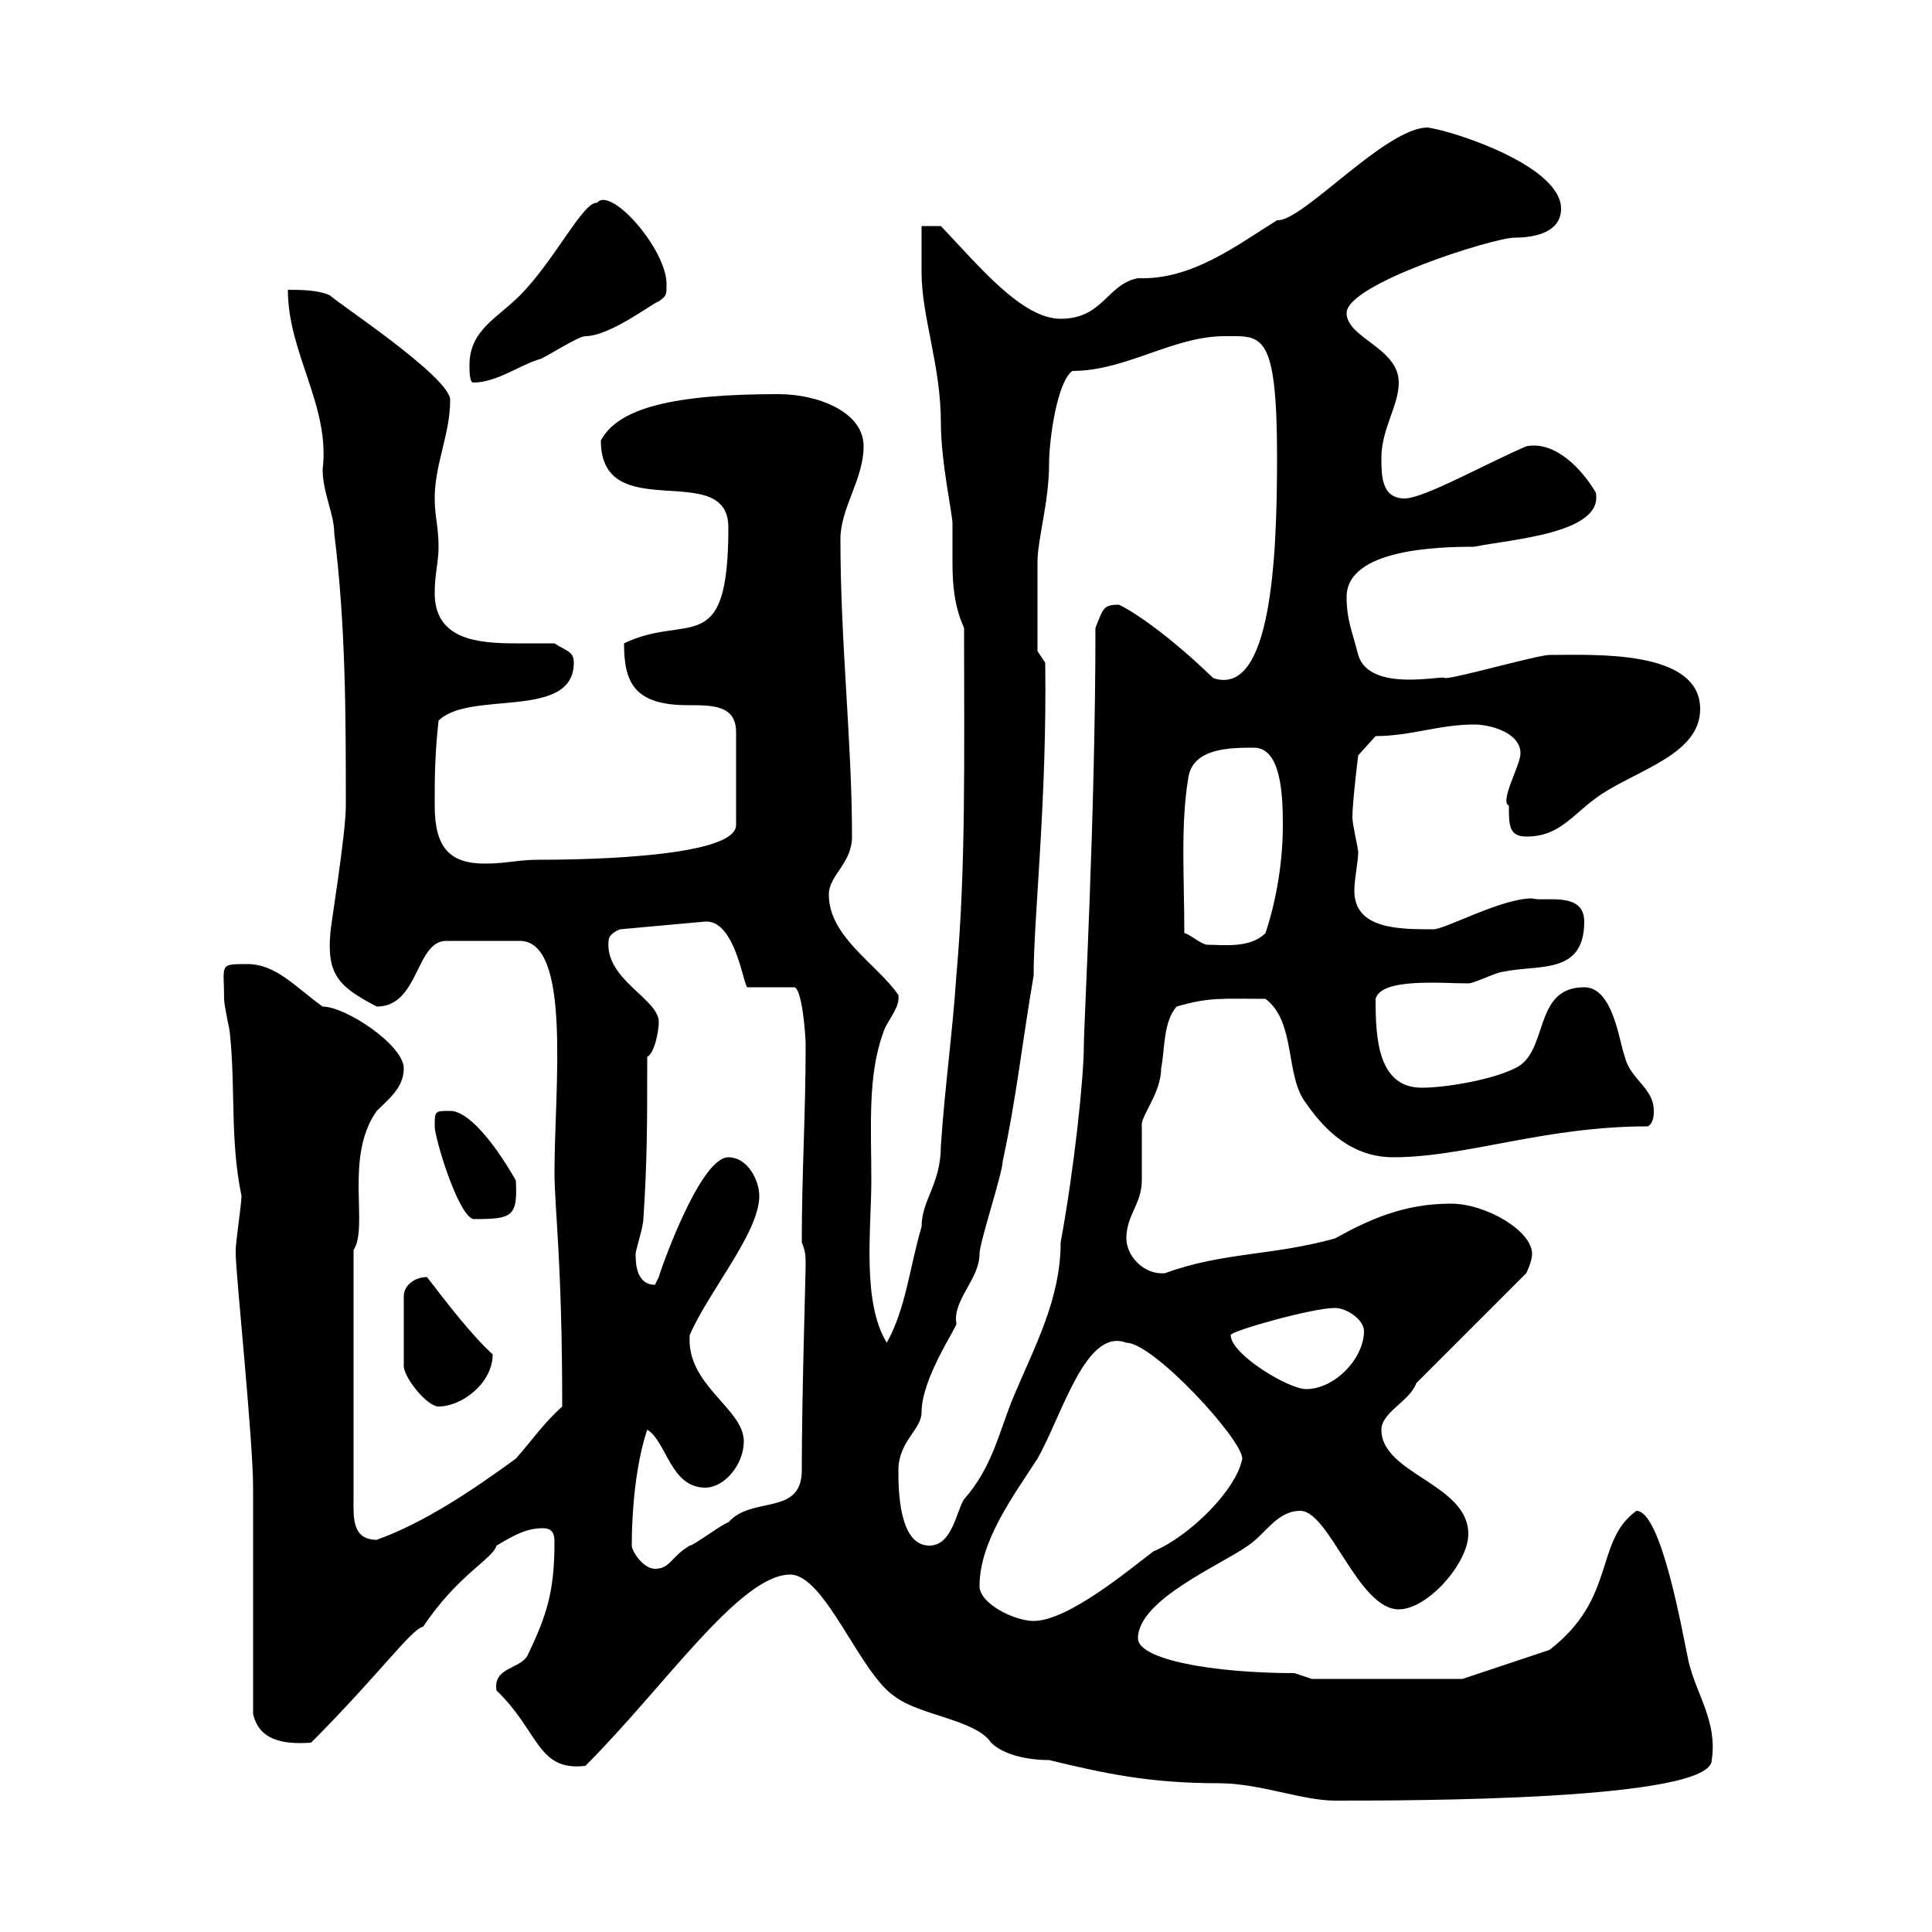 <svg xmlns="http://www.w3.org/2000/svg" xmlns:xlink="http://www.w3.org/1999/xlink" width="300" height="300"><path d="M122.70 244.50C128.10 244.50 133.50 259.80 138.90 263.40C142.80 266.40 151.50 267 153.90 270.60C155.70 272.40 159.30 273.30 162.90 273.30C171.60 275.40 178.50 276.90 189.30 276.90C195.60 276.90 202.20 279.60 207.30 279.60C219 279.60 265.80 279.60 265.80 273.30C266.70 267.30 263.40 263.10 262.20 258C261.30 253.80 258 234.60 254.10 234.60C247.50 239.40 251.10 248.10 240.60 256.20L227.10 260.70L203.70 260.70C203.70 260.70 201 259.80 201 259.80C188.40 259.80 176.70 257.70 176.70 254.40C176.70 248.40 189.60 243 193.80 240C196.50 238.20 198.30 234.60 201.90 234.60C206.40 234.60 210.90 249.90 217.20 249.90C221.70 249.90 228 242.70 228 238.20C228 230.40 214.50 228.90 214.50 222C214.50 219.30 219 217.50 219.90 214.80L237 197.70C237 197.70 237.90 195.90 237.90 194.70C237.90 191.10 230.70 186.90 225.30 186.90C218.10 186.90 212.70 189.30 207.30 192.30C197.70 195 189.90 194.40 180.90 197.70C177.60 198 174.90 195 174.90 192.30C174.90 188.70 177.30 186.90 177.30 183.30C177.30 182.10 177.30 176.10 177.30 174.90C177 173.40 180.30 169.80 180.30 165.90C180.90 162.90 180.60 158.70 182.70 156.30C187.80 154.80 189.90 155.10 196.50 155.10C201.30 158.70 199.50 167.10 202.80 171.30C206.70 177 211.20 179.70 216.30 179.70C227.70 179.70 239.70 174.90 255.90 174.90C256.80 174.30 256.80 173.10 256.80 172.50C256.80 168.90 253.20 167.70 252.30 164.10C251.40 161.70 250.50 153.30 246 153.30C237.90 153.30 240.60 163.50 235.20 165.90C231.60 167.70 224.40 168.90 220.80 168.90C213.90 168.90 213.60 161.10 213.60 155.10C214.50 151.80 223.80 152.70 228 152.70C228.90 152.70 232.50 150.90 233.40 150.90C238.80 149.70 246 151.50 246 143.10C246 138.30 239.70 140.10 237.90 139.50C233.10 139.50 224.40 144.30 222.60 144.30C217.20 144.30 210.30 144.30 210.30 138.30C210.30 136.50 210.90 133.80 210.90 132.30C210.90 131.70 210 128.10 210 126.90C210 124.50 210.90 117.30 210.90 117.30L213.60 114.30C219 114.30 223.50 112.50 228.90 112.50C231.30 112.50 236.10 113.70 236.10 117C236.10 118.80 232.80 124.50 234.30 125.10C234.30 128.10 234.30 129.90 237 129.90C242.40 129.90 244.20 126.30 248.70 123.30C254.70 119.40 264 117 264 110.10C264 100.80 247.50 101.70 240.60 101.70C238.80 101.70 226.20 105.30 224.40 105.30C224.40 104.70 212.70 107.70 210.90 101.70C210 98.10 209.10 96.30 209.10 92.70C209.10 85.20 223.50 84.90 228.90 84.90C234.90 83.70 249 82.80 247.80 76.50C245.70 72.90 241.50 68.40 237 69.30C230.70 72 221.10 77.40 218.10 77.40C214.50 77.40 214.50 73.80 214.50 71.10C214.50 66.60 217.20 63 217.20 59.40C217.20 54 209.10 52.50 209.10 48.60C209.10 44.10 231.90 36.90 235.20 36.90C238.50 36.90 242.40 36 242.40 32.40C242.40 25.80 225.90 20.40 221.70 19.80C215.10 19.80 202.20 34.50 198.30 34.20C192 38.10 185.10 43.50 176.70 43.20C171.90 44.10 171.30 49.50 164.70 49.50C158.70 49.50 152.10 41.40 146.10 35.10L143.10 35.10C143.10 36 143.10 41.40 143.10 42.30C143.10 49.20 146.10 56.70 146.10 65.70C146.10 71.70 147.90 79.80 147.90 81.30C147.90 83.40 147.90 85.20 147.90 87.30C147.90 90.90 148.20 94.20 149.70 97.50C149.70 117.90 150 134.70 148.50 151.50C147.90 160.50 146.70 168.90 146.10 177.90C146.10 183.90 143.10 186.30 143.10 190.50C141.30 196.50 140.70 203.10 137.70 208.50C133.80 202.20 135.30 190.80 135.30 183.30C135.30 175.20 134.70 167.10 137.10 160.50C137.70 158.40 139.80 156.60 139.50 154.50C136.20 149.70 128.70 145.50 128.70 138.90C128.70 135.90 132.30 134.10 132.30 129.90C132.30 115.20 130.50 99.90 130.50 83.70C130.50 78.90 134.10 74.40 134.10 69.30C134.10 63.90 126.90 61.20 120.90 61.20C104.70 61.20 96 63.30 93.30 68.40C93.30 81.90 113.10 71.10 113.10 81.90C113.10 102.60 106.80 95.10 96.90 99.90C96.90 105.90 98.40 109.50 106.80 109.50C110.70 109.50 114.30 109.50 114.30 113.70L114.30 128.10C114.30 133.50 87 133.50 83.70 133.50C80.40 133.50 78.60 134.10 75.30 134.10C69.90 134.10 67.50 131.70 67.50 125.10C67.50 120.90 67.50 117.30 68.10 111.90C72.90 107.10 89.10 111.90 89.10 102.90C89.10 101.10 87.90 101.10 86.10 99.90C84.30 99.90 82.20 99.90 80.10 99.90C74.10 99.90 67.50 99.30 67.50 92.10C67.50 89.10 68.10 87.30 68.10 84.90C68.10 81.90 67.50 80.10 67.50 77.40C67.50 72 69.90 67.50 69.90 62.10C69.90 58.50 51.60 46.50 51.30 45.90C49.50 45 46.50 45 44.70 45C44.70 54.90 51.30 63 50.10 72.90C50.10 76.50 51.90 79.80 51.90 82.80C53.70 97.20 53.70 111.30 53.70 125.10C53.70 129.60 51.30 144 51.30 144.90C50.70 151.50 52.80 153.30 58.50 156.30C65.10 156.30 64.50 146.10 69.30 146.10L80.70 146.10C88.80 146.10 86.10 168.90 86.10 182.10C86.10 187.50 87.30 195.90 87.30 218.40C84.30 221.10 82.50 223.80 80.10 226.50C73.50 231.30 66 236.40 58.50 239.10C54.60 239.10 54.90 235.50 54.90 232.80L54.90 194.10C57.30 190.50 53.40 179.70 58.50 172.50C60.30 170.70 62.70 168.90 62.70 165.90C62.70 162.30 53.70 156.30 50.10 156.30C45.90 153.30 42.90 149.70 38.40 149.70C33.90 149.70 34.80 149.70 34.80 155.10C34.80 156.30 35.70 159.90 35.70 160.50C36.60 169.20 35.70 177 37.50 185.70C37.50 186.90 36.60 192.90 36.60 194.10C36.60 194.70 36.60 194.70 36.60 194.70C36.60 197.70 39.30 223.50 39.30 231C39.30 236.40 39.30 260.70 39.30 266.10C40.20 270.30 44.10 270.90 48.30 270.60C58.80 260.10 63.90 252.90 65.70 252.60C71.10 244.50 76.50 242.10 77.10 240C80.10 238.20 81.90 237.30 84.30 237.30C85.80 237.30 86.10 238.20 86.10 239.40C86.10 247.20 84.90 250.80 81.90 257.10C80.70 259.20 76.50 258.90 77.10 262.50C83.70 268.80 83.40 275.10 90.90 274.20C103.20 261.90 114.90 244.50 122.70 244.50ZM152.10 246.30C152.10 239.40 157.20 232.50 161.10 226.50C165 219.60 168.60 206.10 174.90 208.50C179.10 208.50 192.90 223.50 192.90 226.50C192 231.30 184.80 238.50 179.10 240.90C175.50 243.60 165.90 251.70 160.50 251.70C157.50 251.70 152.10 249 152.10 246.30ZM98.10 240C98.10 234.60 98.70 227.40 100.50 222C103.50 223.80 104.10 231 109.50 231C112.50 231 115.50 227.40 115.50 223.80C115.50 218.70 106.50 215.10 107.10 207.30C110.10 200.40 117.90 191.40 117.90 185.70C117.90 183.30 116.10 179.70 113.10 179.70C108.60 179.70 102.30 198 102.30 198.30C102.30 198.30 101.70 199.50 101.70 199.50C98.70 199.50 98.70 195.90 98.70 194.70C98.70 194.10 99.90 190.50 99.90 189.30C100.50 180.30 100.50 174.30 100.50 164.10C101.70 163.50 102.30 159.90 102.30 158.70C102.30 155.10 93.90 152.10 94.50 146.10C94.50 144.90 96.30 144.30 96.30 144.30L109.50 143.10C114.30 142.80 115.50 153.60 116.10 153.30L123.30 153.30C124.50 153.30 125.10 160.50 125.10 162.30C125.10 173.10 124.50 182.10 124.50 192.90C125.10 194.40 125.10 195 125.10 196.50C125.10 198 124.50 216.90 124.50 228.30C124.50 235.50 116.70 232.20 113.10 236.40C112.50 236.40 107.70 240 107.10 240C104.10 241.80 104.10 243.60 101.70 243.60C99.90 243.60 98.10 240.90 98.10 240ZM139.50 228.30C139.50 223.80 143.10 222 143.10 219.30C143.10 213.90 148.80 205.80 148.50 205.50C147.90 201.90 152.10 198.60 152.10 194.70C152.10 192.90 155.70 182.10 155.70 180.30C157.80 170.70 158.70 162 160.50 151.50C160.50 142.50 162.60 124.20 162.30 102.90L161.10 101.10C161.10 97.80 161.10 91.50 161.10 87.30C161.10 83.70 162.90 78 162.90 72C162.90 68.40 164.10 59.40 166.50 57.60C174.90 57.60 182.10 52.20 190.20 52.20C195.90 52.20 198.30 51.30 198.30 71.10C198.30 86.70 197.40 108.30 188.40 105.30C179.70 96.90 174 93.90 173.70 93.90C171.30 93.90 171.30 94.50 170.10 97.50C170.10 126.60 168.30 159 168.30 162.30C168.30 167.40 166.80 181.50 164.70 192.90C164.70 201.60 160.80 208.80 157.50 216.60C155.10 222.30 154.20 227.70 149.70 232.80C148.50 234.60 147.90 240 144.30 240C139.50 240 139.50 231 139.50 228.30ZM66.30 198.30C64.50 198.30 62.70 199.50 62.70 201.30L62.70 212.10C62.70 213.90 66.30 218.40 68.10 218.40C71.70 218.40 76.50 214.80 76.50 210.30C73.20 207.30 69.30 202.20 66.30 198.30ZM191.10 207.30C191.10 206.70 203.70 203.10 207.30 203.10C209.10 203.10 211.80 204.90 211.80 206.70C211.80 210.90 207.30 215.70 202.80 215.70C200.10 215.70 191.10 210.30 191.10 207.30ZM67.50 174.90C67.50 176.70 71.10 188.70 73.50 189.30C79.50 189.30 80.40 189 80.10 183.30C76.50 177 72.60 172.50 69.90 172.50C67.50 172.50 67.50 172.50 67.50 174.90ZM183.90 144.90C183.90 136.50 183.30 128.10 184.50 120.90C185.10 116.10 191.10 116.10 194.70 116.10C198.90 116.10 199.20 123.30 199.20 128.10C199.20 133.50 198.30 139.50 196.50 144.90C194.10 147.30 189.90 146.70 187.50 146.70C186.60 146.70 184.50 144.90 183.90 144.90ZM72.90 56.70C72.90 57.60 72.90 59.40 73.50 59.40C77.10 59.40 80.70 56.70 83.70 55.80C84.30 55.80 89.70 52.20 90.90 52.20C94.80 52.20 101.70 46.80 102.30 46.80C103.50 45.90 103.50 45.90 103.50 44.10C103.50 38.70 94.80 28.80 92.70 31.50C90.60 31.20 86.10 40.50 80.70 45.90C77.10 49.50 72.90 51.30 72.90 56.70Z"/></svg>